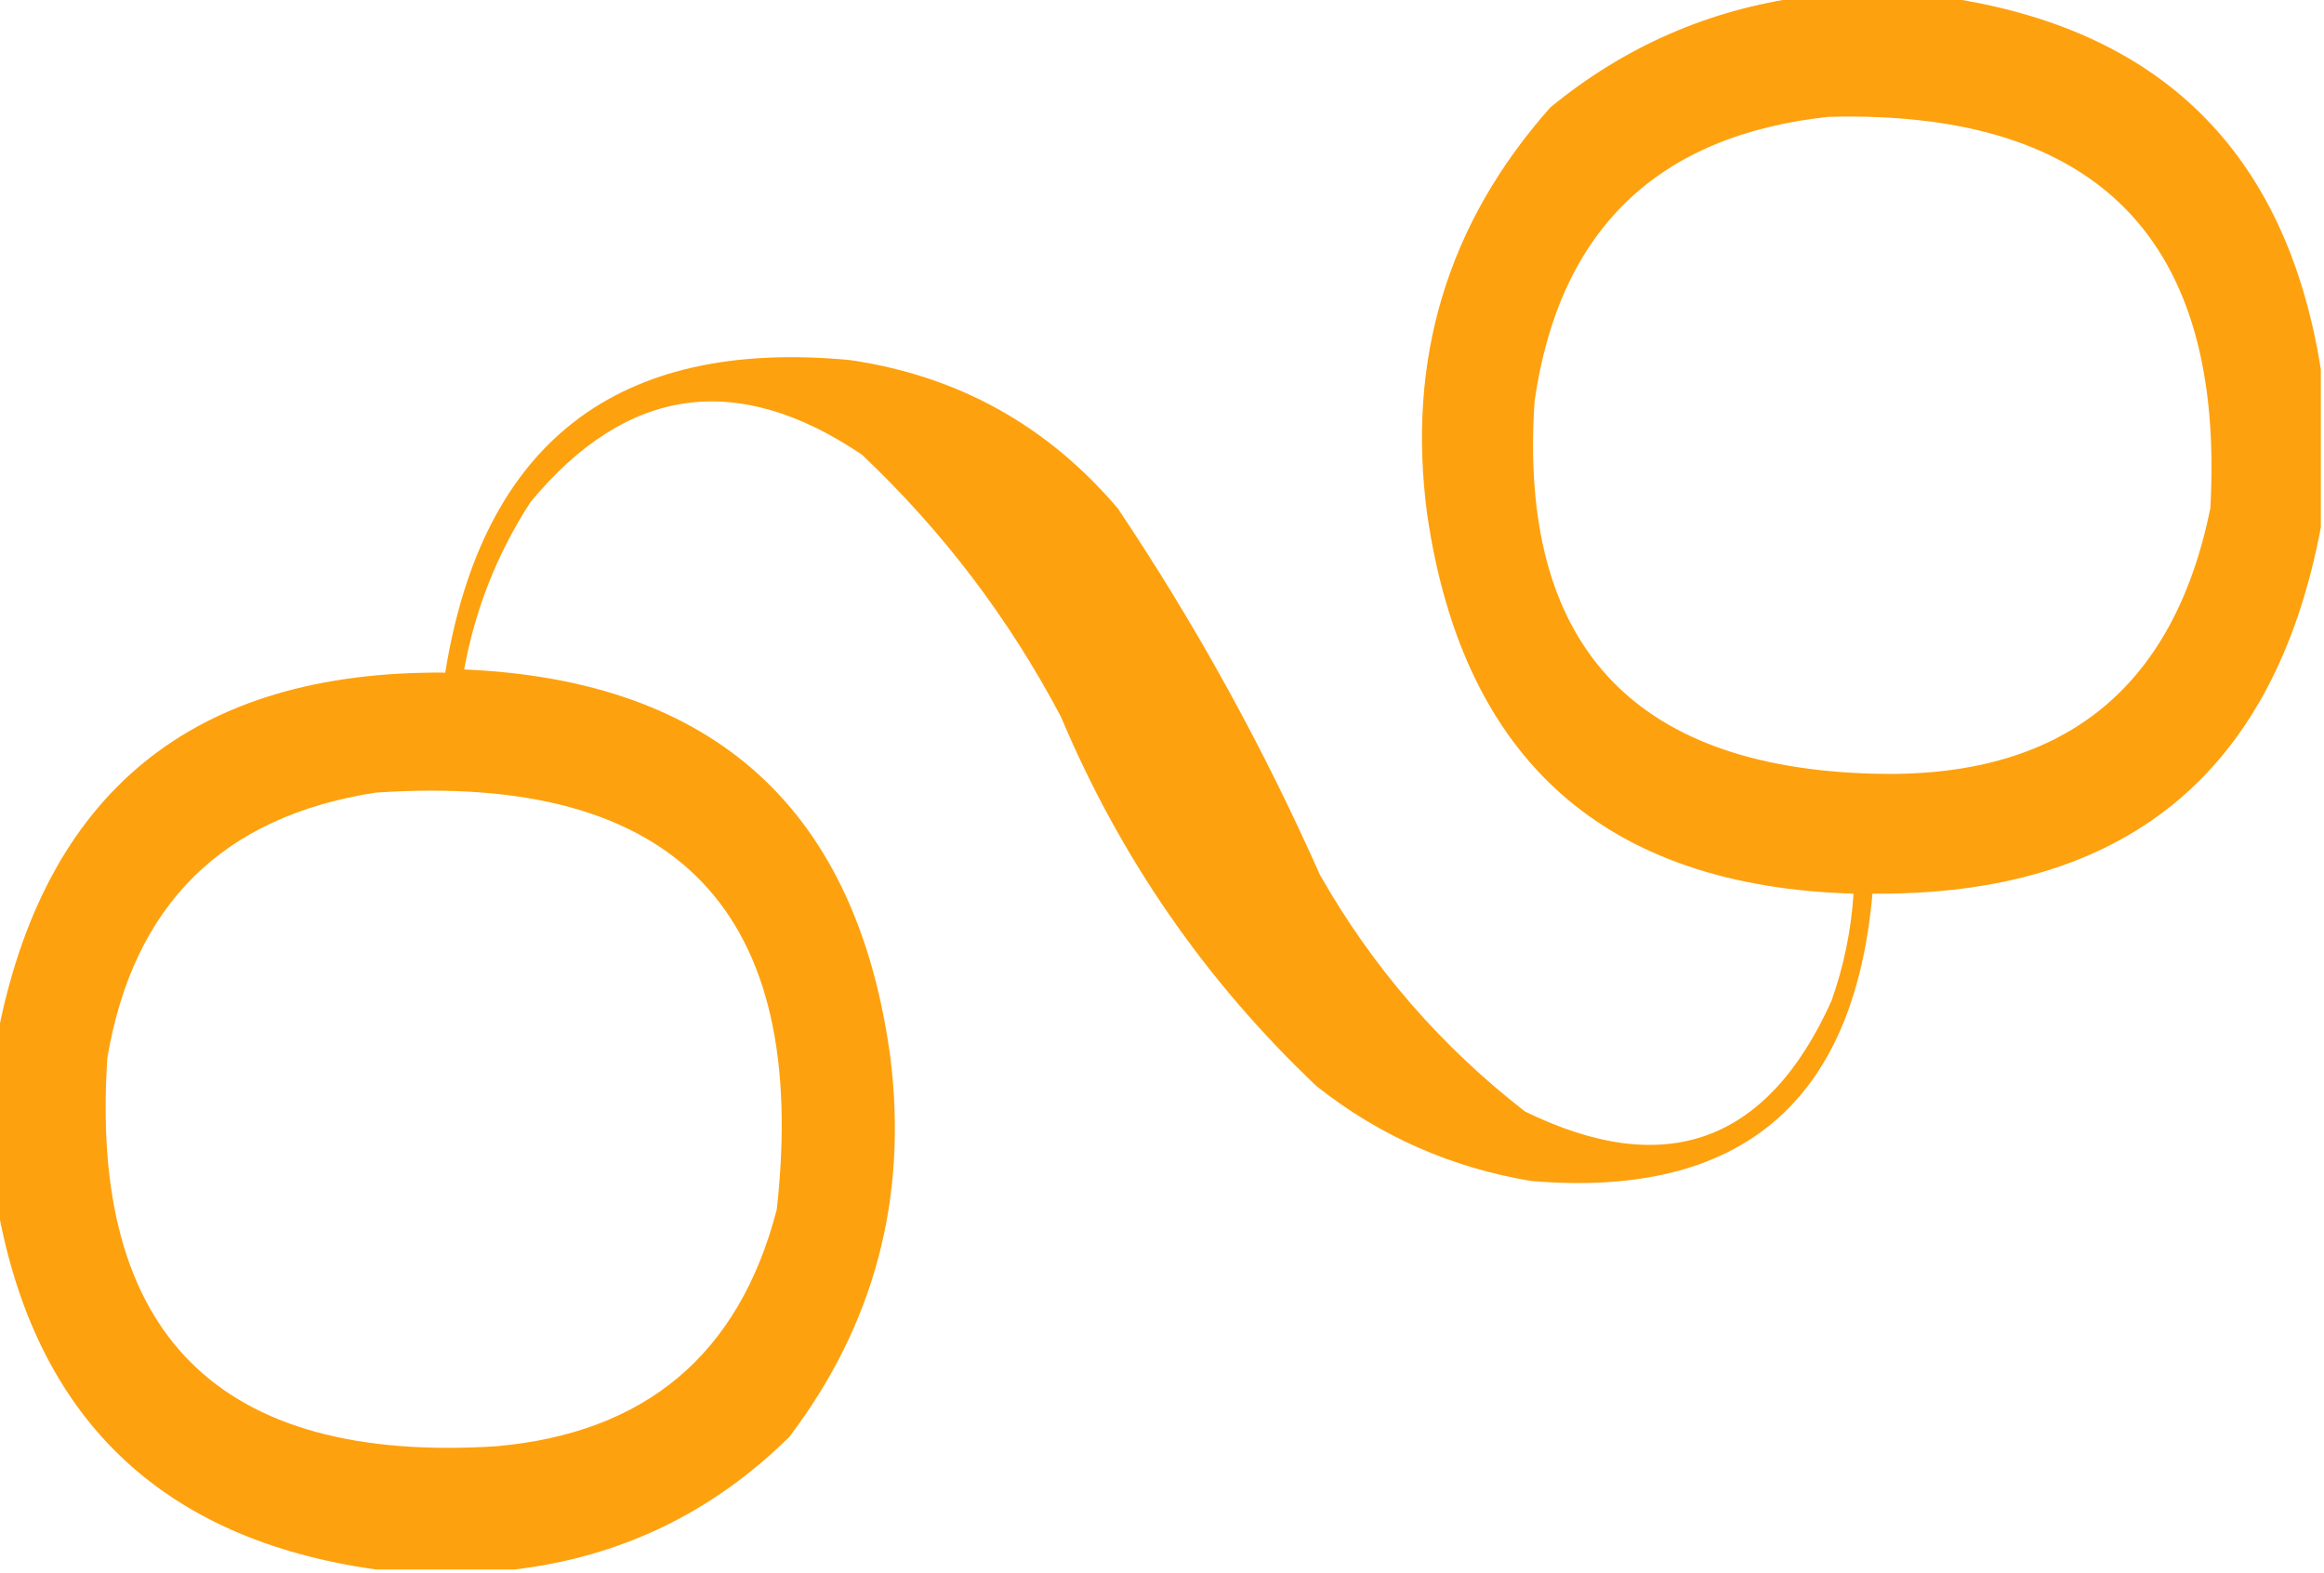 <svg xmlns="http://www.w3.org/2000/svg" xmlns:xlink="http://www.w3.org/1999/xlink" width="368px" height="249px" style="shape-rendering:geometricPrecision; text-rendering:geometricPrecision; image-rendering:optimizeQuality; fill-rule:evenodd; clip-rule:evenodd"><g><path style="opacity:0.944" fill="#fe9c00" d="M 285.5,-0.5 C 292.833,-0.5 300.167,-0.5 307.5,-0.5C 342.042,4.376 362.042,24.042 367.5,58.5C 367.5,66.833 367.5,75.167 367.5,83.5C 360.142,122.506 336.475,141.839 296.5,141.5C 293.568,174.601 275.568,189.768 242.5,187C 229.821,184.891 218.488,179.891 208.5,172C 190.93,155.376 177.43,135.876 168,113.5C 159.806,97.961 149.306,84.127 136.5,72C 116.699,58.639 99.199,61.139 84,79.5C 78.731,87.641 75.231,96.474 73.5,106C 113.2,107.703 135.7,128.203 141,167.5C 143.752,189.776 138.418,209.776 125,227.5C 112.847,239.494 98.347,246.494 81.5,248.5C 74.167,248.5 66.833,248.5 59.5,248.5C 25.379,243.711 5.379,224.378 -0.5,190.5C -0.5,181.833 -0.5,173.167 -0.5,164.5C 6.855,125.499 30.521,106.165 70.5,106.5C 76.389,70.053 97.722,53.553 134.5,57C 151.624,59.479 165.791,67.312 177,80.5C 189.305,98.837 199.971,118.17 209,138.5C 217.336,153.169 228.169,165.669 241.5,176C 263.68,186.829 279.846,180.996 290,158.5C 291.963,152.984 293.13,147.317 293.5,141.5C 254.187,140.351 231.687,120.351 226,81.5C 222.692,56.867 229.192,35.367 245.5,17C 257.235,7.371 270.569,1.538 285.5,-0.5 Z M 289.5,18.5 C 332.205,17.37 352.372,38.037 350,80.5C 344.11,109.394 326.277,123.394 296.5,122.5C 258.262,121.425 240.428,101.759 243,63.5C 246.892,36.441 262.392,21.441 289.5,18.5 Z M 59.5,125.5 C 107.108,122.272 128.275,144.272 123,191.5C 117.063,214.43 102.229,226.93 78.5,229C 34.586,231.753 14.086,211.253 17,167.5C 21.095,143.238 35.262,129.238 59.5,125.5 Z"></path></g></svg>
